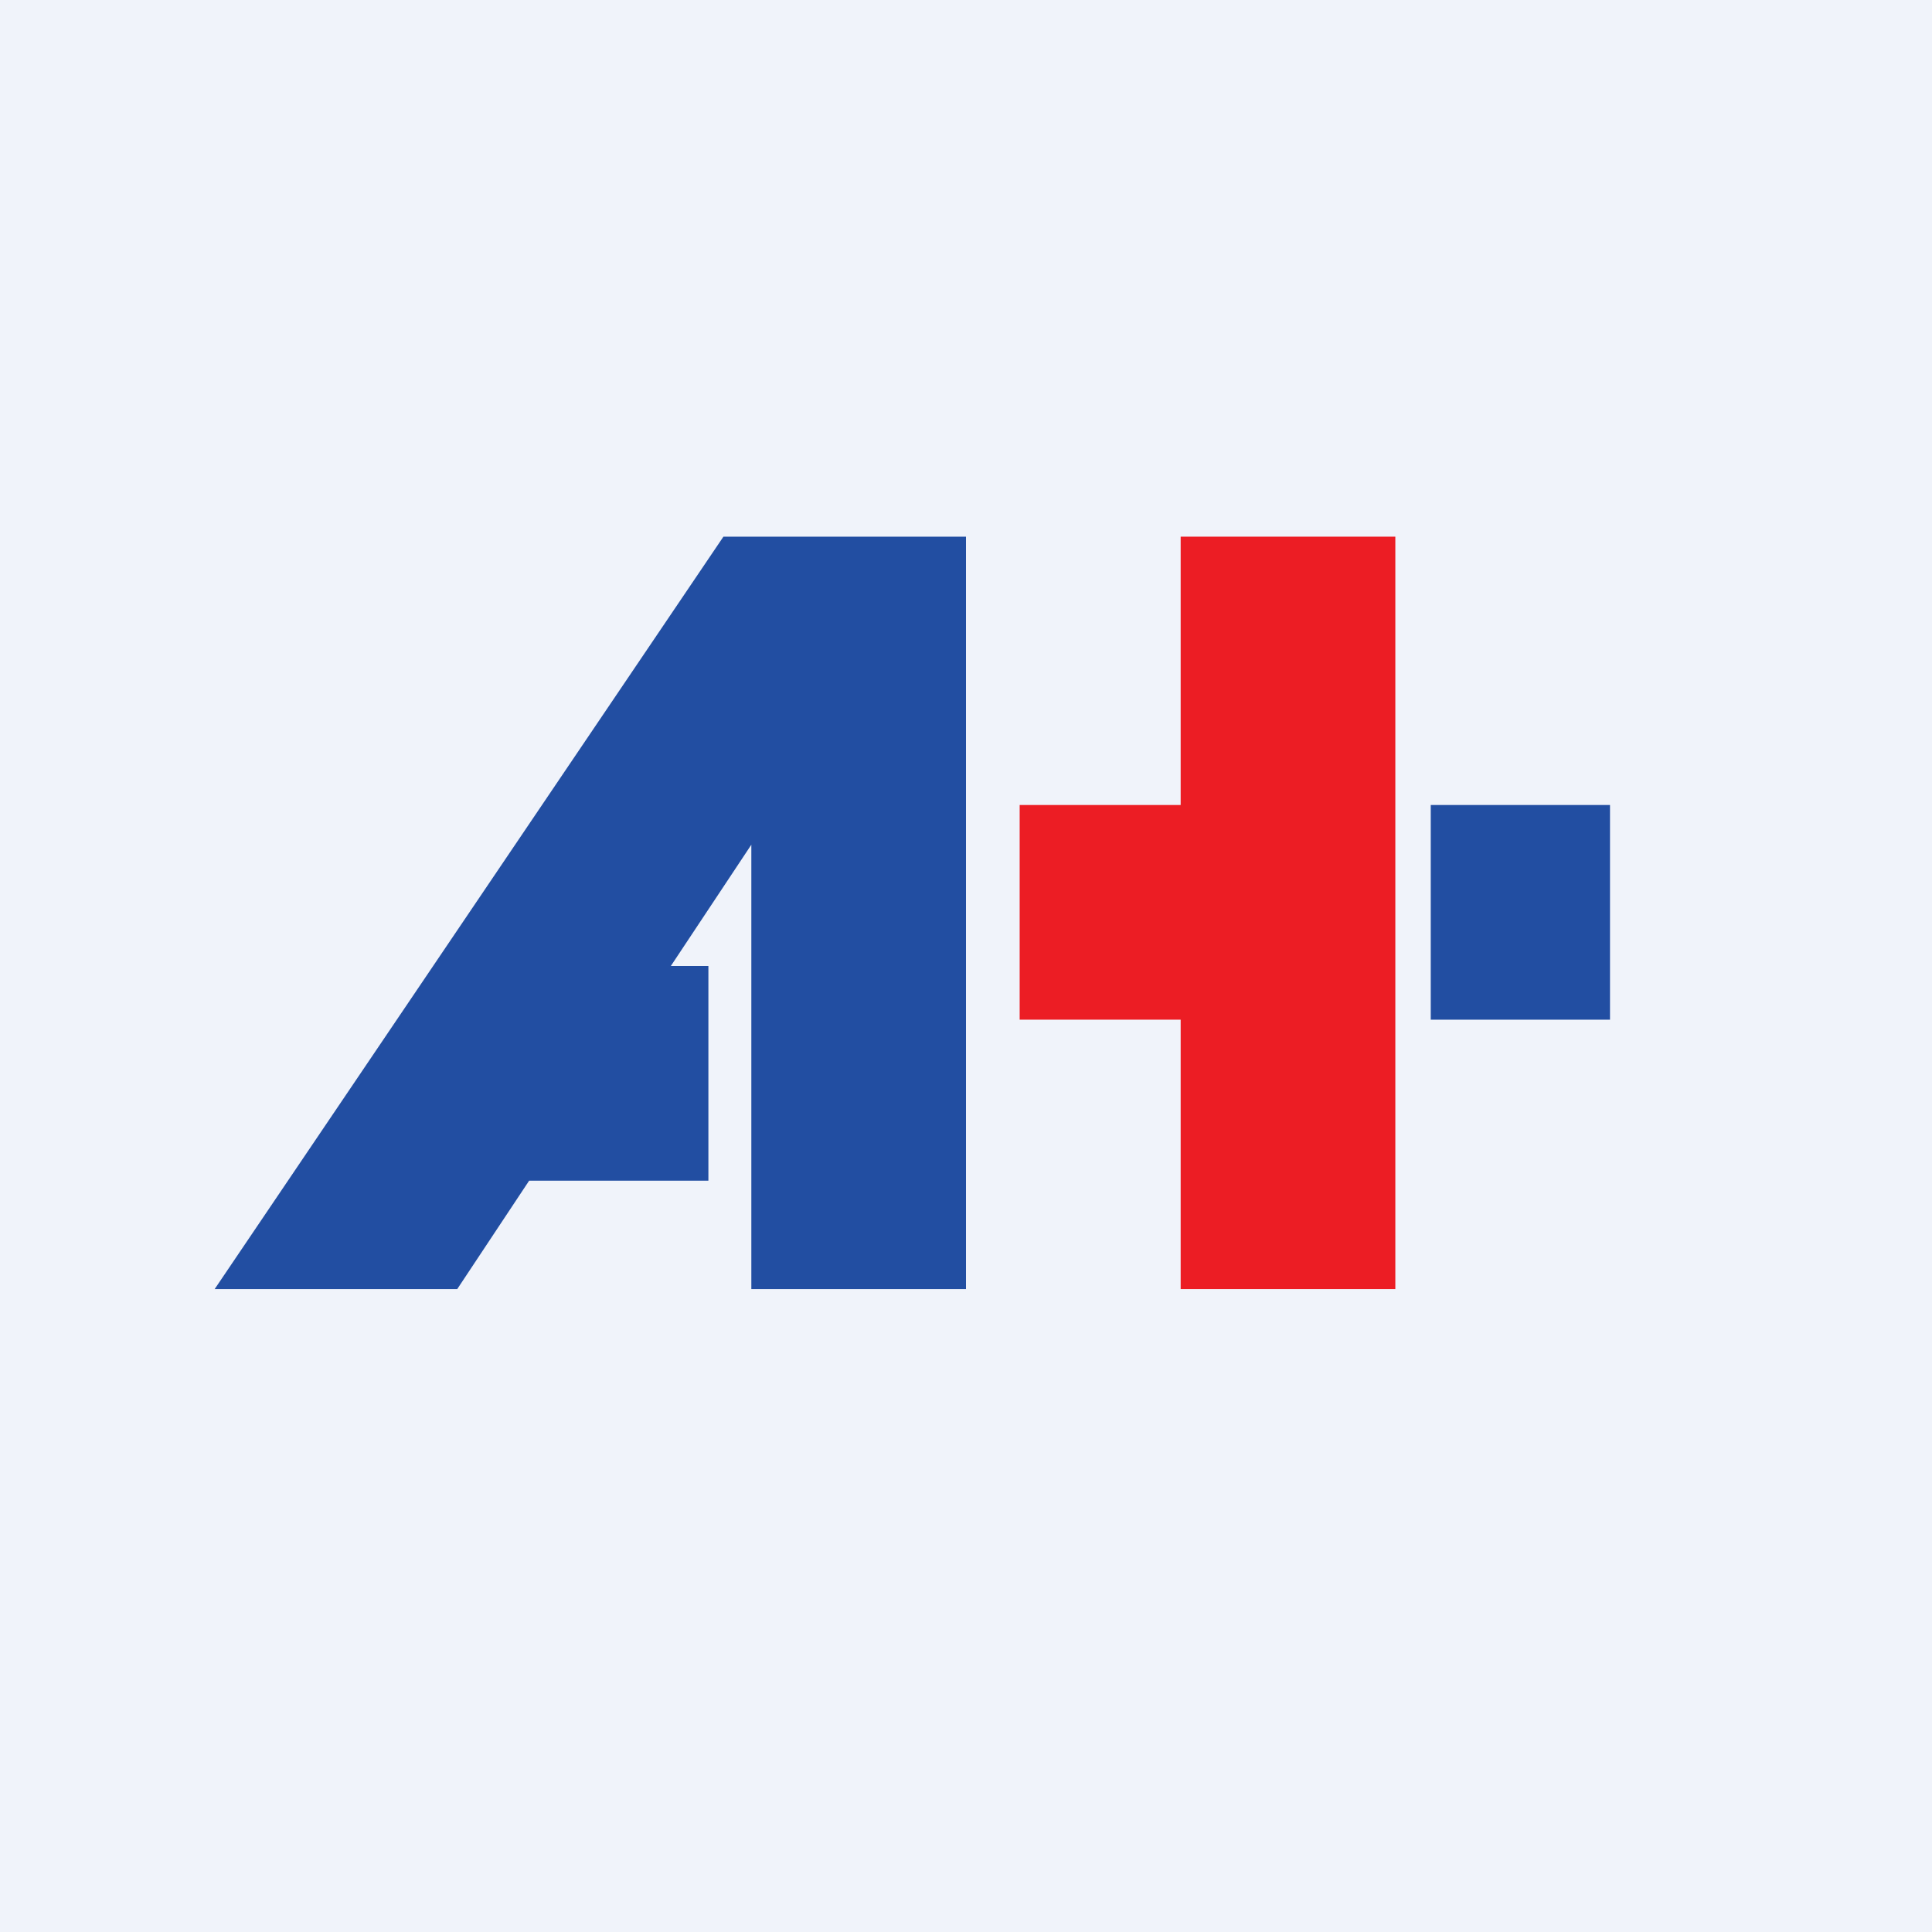 <!-- by TradingView --><svg width="18" height="18" viewBox="0 0 18 18" xmlns="http://www.w3.org/2000/svg"><path fill="#F0F3FA" d="M0 0h18v18H0z"/><path d="M9 12.01H7V7.87L6.25 9h.35v2H4.93l-.67 1.01H2L6.74 5H9v7.01ZM13.33 7.5H15v2h-1.67z" fill="#224EA2"/><path d="M13 12.01h-2V9.5H9.5v-2H11V5h2v7.01Z" fill="#EC1D24"/></svg>